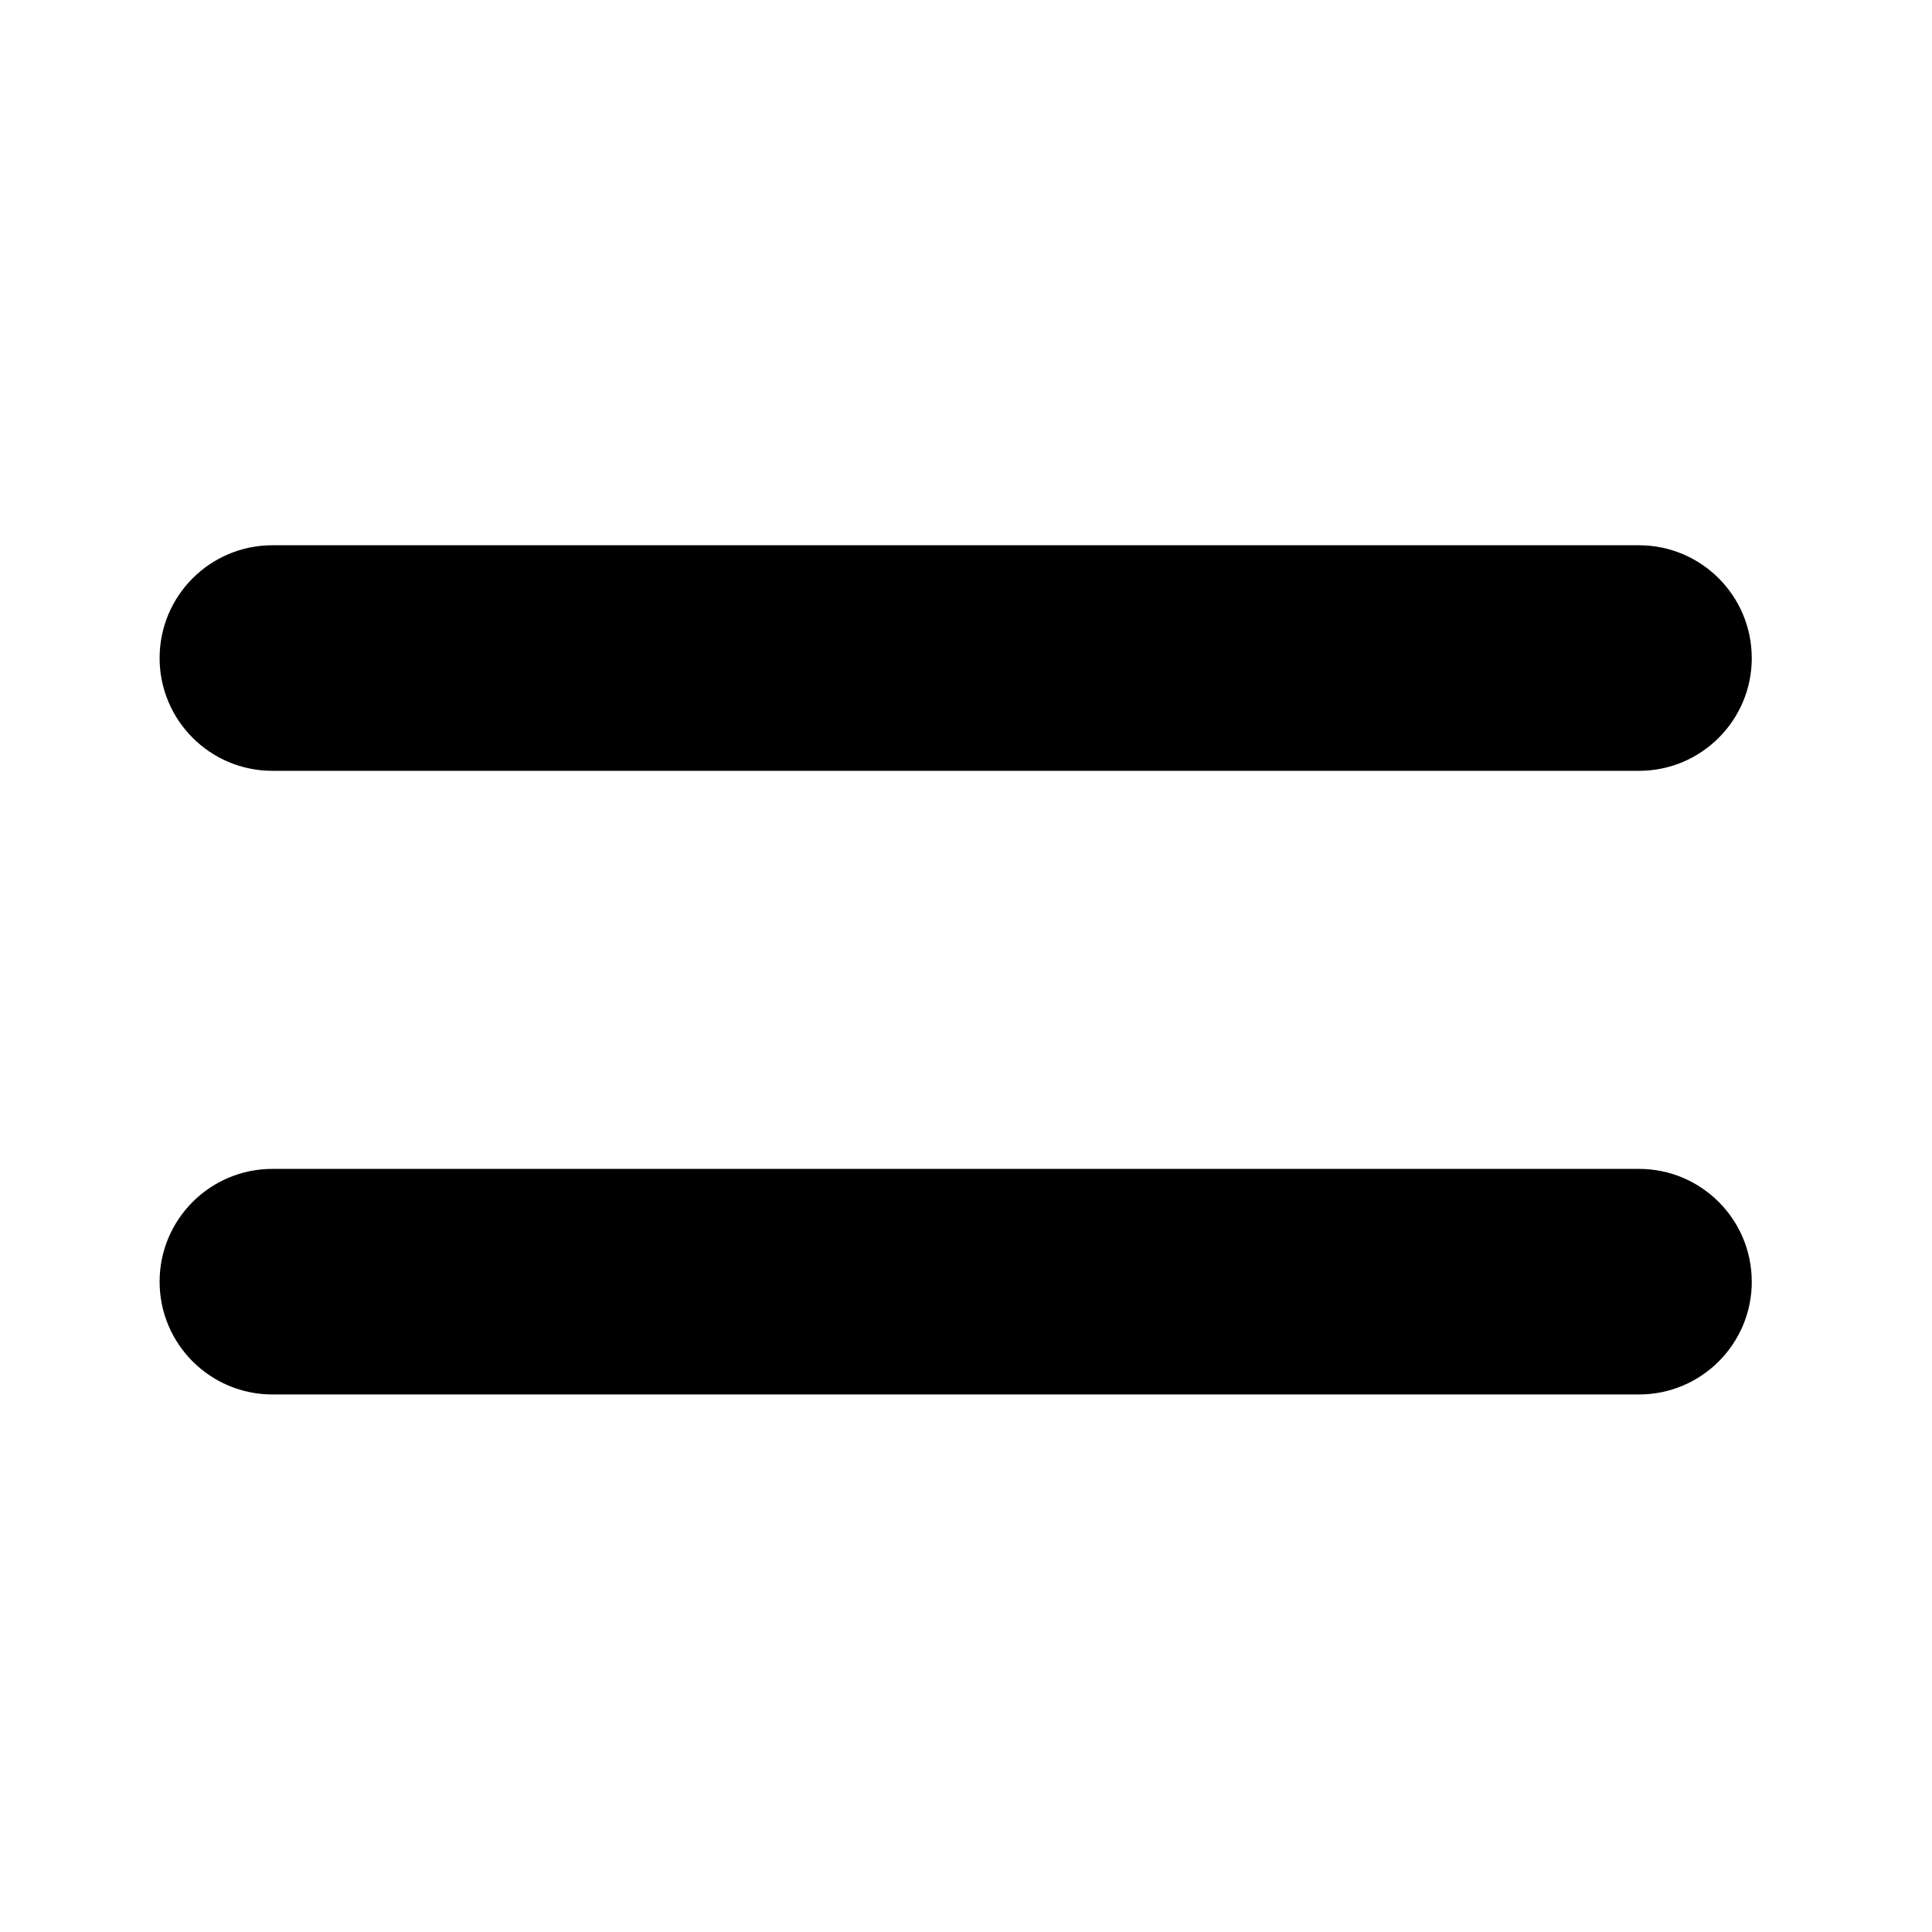 <?xml version="1.0" encoding="UTF-8"?>
<!-- Uploaded to: SVG Repo, www.svgrepo.com, Generator: SVG Repo Mixer Tools -->
<svg fill="#000000" width="800px" height="800px" version="1.1" viewBox="144 144 512 512" xmlns="http://www.w3.org/2000/svg">
 <g>
  <path d="m608.24 318.39c0 16.504-13.383 29.887-29.891 29.887h-362.16c-16.504 0-29.891-13.383-29.891-29.887 0-16.504 13.383-29.891 29.891-29.891h362.16c16.504 0.008 29.883 13.387 29.883 29.891z"/>
  <path d="m608.24 483.66c0 16.5-13.383 29.887-29.891 29.887h-362.16c-16.504 0-29.891-13.383-29.891-29.887s13.383-29.891 29.891-29.891h362.16c16.504 0.004 29.883 13.387 29.883 29.891z"/>
 </g>
</svg>